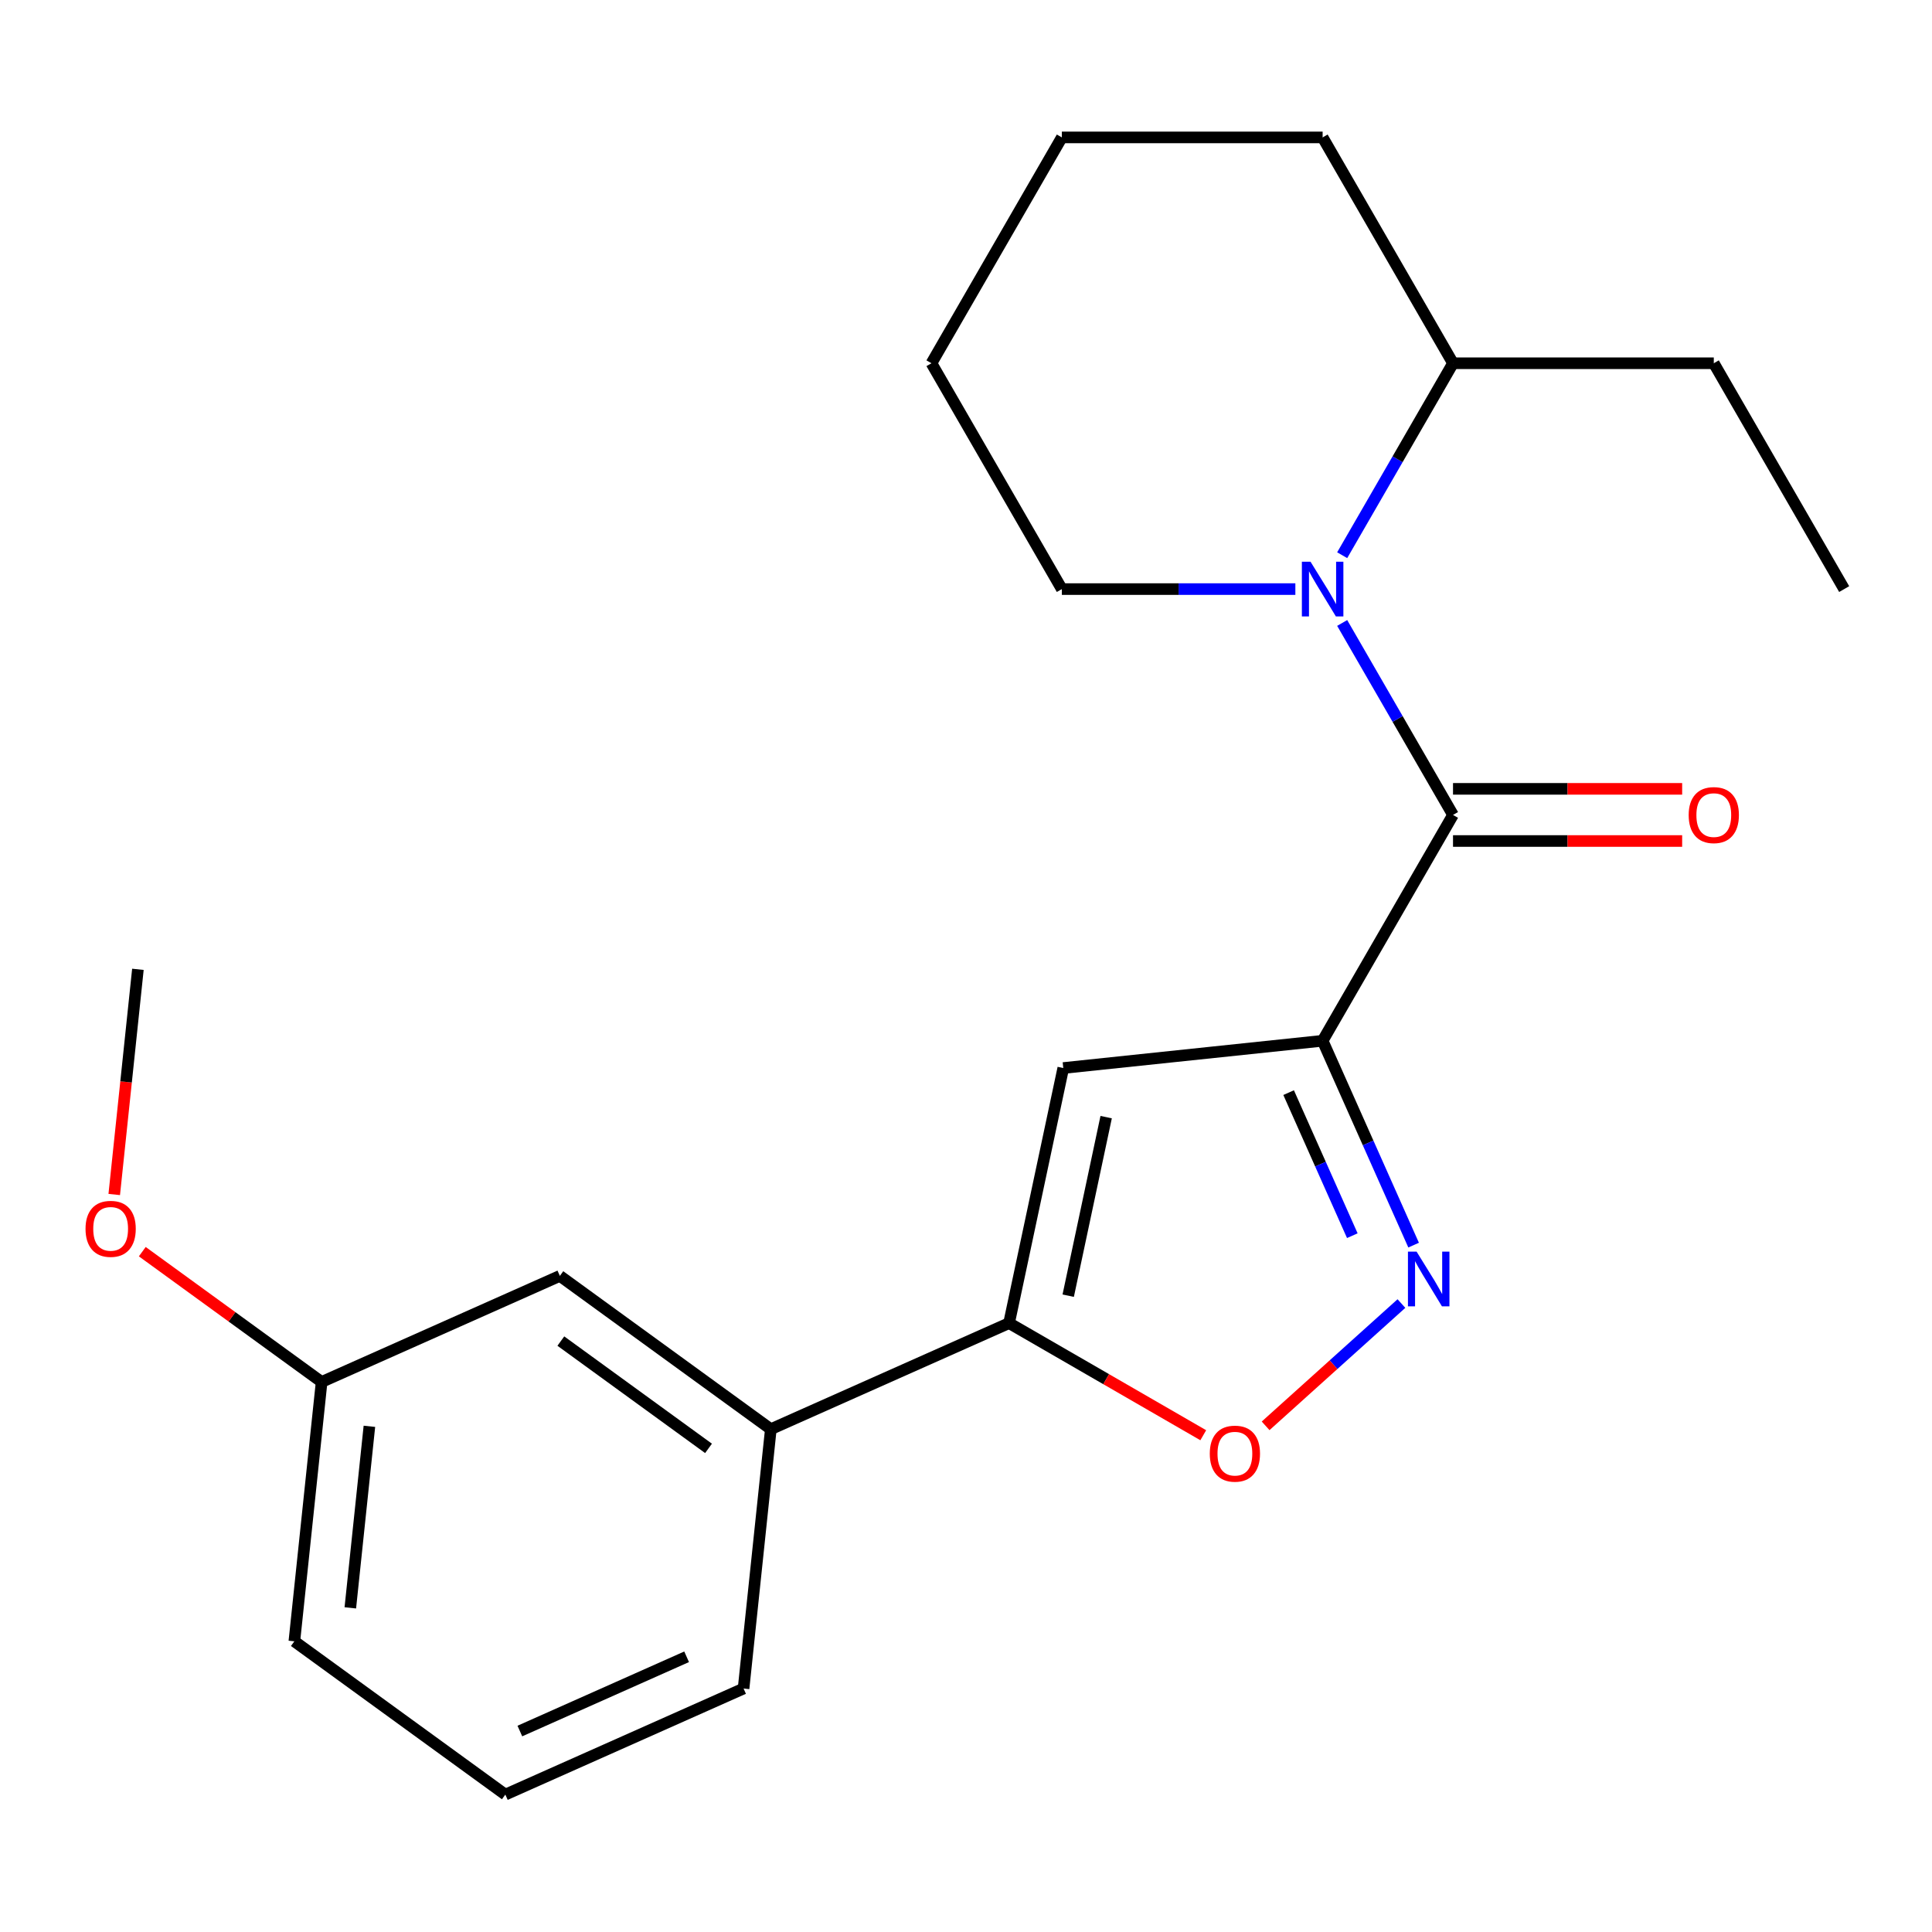<?xml version='1.0' encoding='iso-8859-1'?>
<svg version='1.1' baseProfile='full'
              xmlns='http://www.w3.org/2000/svg'
                      xmlns:rdkit='http://www.rdkit.org/xml'
                      xmlns:xlink='http://www.w3.org/1999/xlink'
                  xml:space='preserve'
width='1000px' height='1000px' viewBox='0 0 1000 1000'>
<!-- END OF HEADER -->
<rect style='opacity:1.0;fill:#FFFFFF;stroke:none' width='1000' height='1000' x='0' y='0'> </rect>
<path class='bond-0' d='M 684.589,538.7 L 752.078,421.806' style='fill:none;fill-rule:evenodd;stroke:#000000;stroke-width:6px;stroke-linecap:butt;stroke-linejoin:miter;stroke-opacity:1' />
<path class='bond-1' d='M 684.589,538.7 L 708.136,591.587' style='fill:none;fill-rule:evenodd;stroke:#000000;stroke-width:6px;stroke-linecap:butt;stroke-linejoin:miter;stroke-opacity:1' />
<path class='bond-1' d='M 708.136,591.587 L 731.683,644.474' style='fill:none;fill-rule:evenodd;stroke:#0000FF;stroke-width:6px;stroke-linecap:butt;stroke-linejoin:miter;stroke-opacity:1' />
<path class='bond-1' d='M 666.992,565.546 L 683.474,602.567' style='fill:none;fill-rule:evenodd;stroke:#000000;stroke-width:6px;stroke-linecap:butt;stroke-linejoin:miter;stroke-opacity:1' />
<path class='bond-1' d='M 683.474,602.567 L 699.957,639.588' style='fill:none;fill-rule:evenodd;stroke:#0000FF;stroke-width:6px;stroke-linecap:butt;stroke-linejoin:miter;stroke-opacity:1' />
<path class='bond-3' d='M 684.589,538.7 L 550.351,552.809' style='fill:none;fill-rule:evenodd;stroke:#000000;stroke-width:6px;stroke-linecap:butt;stroke-linejoin:miter;stroke-opacity:1' />
<path class='bond-2' d='M 752.078,421.806 L 723.396,372.126' style='fill:none;fill-rule:evenodd;stroke:#000000;stroke-width:6px;stroke-linecap:butt;stroke-linejoin:miter;stroke-opacity:1' />
<path class='bond-2' d='M 723.396,372.126 L 694.713,322.446' style='fill:none;fill-rule:evenodd;stroke:#0000FF;stroke-width:6px;stroke-linecap:butt;stroke-linejoin:miter;stroke-opacity:1' />
<path class='bond-7' d='M 752.078,435.304 L 811.38,435.304' style='fill:none;fill-rule:evenodd;stroke:#000000;stroke-width:6px;stroke-linecap:butt;stroke-linejoin:miter;stroke-opacity:1' />
<path class='bond-7' d='M 811.38,435.304 L 870.682,435.304' style='fill:none;fill-rule:evenodd;stroke:#FF0000;stroke-width:6px;stroke-linecap:butt;stroke-linejoin:miter;stroke-opacity:1' />
<path class='bond-7' d='M 752.078,408.308 L 811.38,408.308' style='fill:none;fill-rule:evenodd;stroke:#000000;stroke-width:6px;stroke-linecap:butt;stroke-linejoin:miter;stroke-opacity:1' />
<path class='bond-7' d='M 811.38,408.308 L 870.682,408.308' style='fill:none;fill-rule:evenodd;stroke:#FF0000;stroke-width:6px;stroke-linecap:butt;stroke-linejoin:miter;stroke-opacity:1' />
<path class='bond-5' d='M 725.375,674.718 L 690.228,706.364' style='fill:none;fill-rule:evenodd;stroke:#0000FF;stroke-width:6px;stroke-linecap:butt;stroke-linejoin:miter;stroke-opacity:1' />
<path class='bond-5' d='M 690.228,706.364 L 655.081,738.011' style='fill:none;fill-rule:evenodd;stroke:#FF0000;stroke-width:6px;stroke-linecap:butt;stroke-linejoin:miter;stroke-opacity:1' />
<path class='bond-8' d='M 694.713,287.377 L 723.396,237.697' style='fill:none;fill-rule:evenodd;stroke:#0000FF;stroke-width:6px;stroke-linecap:butt;stroke-linejoin:miter;stroke-opacity:1' />
<path class='bond-8' d='M 723.396,237.697 L 752.078,188.017' style='fill:none;fill-rule:evenodd;stroke:#000000;stroke-width:6px;stroke-linecap:butt;stroke-linejoin:miter;stroke-opacity:1' />
<path class='bond-10' d='M 670.475,304.911 L 610.043,304.911' style='fill:none;fill-rule:evenodd;stroke:#0000FF;stroke-width:6px;stroke-linecap:butt;stroke-linejoin:miter;stroke-opacity:1' />
<path class='bond-10' d='M 610.043,304.911 L 549.611,304.911' style='fill:none;fill-rule:evenodd;stroke:#000000;stroke-width:6px;stroke-linecap:butt;stroke-linejoin:miter;stroke-opacity:1' />
<path class='bond-4' d='M 550.351,552.809 L 522.287,684.838' style='fill:none;fill-rule:evenodd;stroke:#000000;stroke-width:6px;stroke-linecap:butt;stroke-linejoin:miter;stroke-opacity:1' />
<path class='bond-4' d='M 572.547,578.226 L 552.902,670.646' style='fill:none;fill-rule:evenodd;stroke:#000000;stroke-width:6px;stroke-linecap:butt;stroke-linejoin:miter;stroke-opacity:1' />
<path class='bond-6' d='M 522.287,684.838 L 398.978,739.738' style='fill:none;fill-rule:evenodd;stroke:#000000;stroke-width:6px;stroke-linecap:butt;stroke-linejoin:miter;stroke-opacity:1' />
<path class='bond-22' d='M 522.287,684.838 L 572.547,713.855' style='fill:none;fill-rule:evenodd;stroke:#000000;stroke-width:6px;stroke-linecap:butt;stroke-linejoin:miter;stroke-opacity:1' />
<path class='bond-22' d='M 572.547,713.855 L 622.807,742.873' style='fill:none;fill-rule:evenodd;stroke:#FF0000;stroke-width:6px;stroke-linecap:butt;stroke-linejoin:miter;stroke-opacity:1' />
<path class='bond-9' d='M 398.978,739.738 L 289.779,660.4' style='fill:none;fill-rule:evenodd;stroke:#000000;stroke-width:6px;stroke-linecap:butt;stroke-linejoin:miter;stroke-opacity:1' />
<path class='bond-9' d='M 366.731,749.678 L 290.291,694.141' style='fill:none;fill-rule:evenodd;stroke:#000000;stroke-width:6px;stroke-linecap:butt;stroke-linejoin:miter;stroke-opacity:1' />
<path class='bond-13' d='M 398.978,739.738 L 384.869,873.977' style='fill:none;fill-rule:evenodd;stroke:#000000;stroke-width:6px;stroke-linecap:butt;stroke-linejoin:miter;stroke-opacity:1' />
<path class='bond-15' d='M 752.078,188.017 L 887.056,188.017' style='fill:none;fill-rule:evenodd;stroke:#000000;stroke-width:6px;stroke-linecap:butt;stroke-linejoin:miter;stroke-opacity:1' />
<path class='bond-16' d='M 752.078,188.017 L 684.589,71.123' style='fill:none;fill-rule:evenodd;stroke:#000000;stroke-width:6px;stroke-linecap:butt;stroke-linejoin:miter;stroke-opacity:1' />
<path class='bond-11' d='M 289.779,660.4 L 166.47,715.301' style='fill:none;fill-rule:evenodd;stroke:#000000;stroke-width:6px;stroke-linecap:butt;stroke-linejoin:miter;stroke-opacity:1' />
<path class='bond-19' d='M 549.611,304.911 L 482.122,188.017' style='fill:none;fill-rule:evenodd;stroke:#000000;stroke-width:6px;stroke-linecap:butt;stroke-linejoin:miter;stroke-opacity:1' />
<path class='bond-12' d='M 166.47,715.301 L 120.058,681.58' style='fill:none;fill-rule:evenodd;stroke:#000000;stroke-width:6px;stroke-linecap:butt;stroke-linejoin:miter;stroke-opacity:1' />
<path class='bond-12' d='M 120.058,681.58 L 73.645,647.859' style='fill:none;fill-rule:evenodd;stroke:#FF0000;stroke-width:6px;stroke-linecap:butt;stroke-linejoin:miter;stroke-opacity:1' />
<path class='bond-24' d='M 166.47,715.301 L 152.361,849.539' style='fill:none;fill-rule:evenodd;stroke:#000000;stroke-width:6px;stroke-linecap:butt;stroke-linejoin:miter;stroke-opacity:1' />
<path class='bond-24' d='M 191.202,738.258 L 181.325,832.225' style='fill:none;fill-rule:evenodd;stroke:#000000;stroke-width:6px;stroke-linecap:butt;stroke-linejoin:miter;stroke-opacity:1' />
<path class='bond-18' d='M 59.13,618.268 L 65.255,559.996' style='fill:none;fill-rule:evenodd;stroke:#FF0000;stroke-width:6px;stroke-linecap:butt;stroke-linejoin:miter;stroke-opacity:1' />
<path class='bond-18' d='M 65.255,559.996 L 71.38,501.724' style='fill:none;fill-rule:evenodd;stroke:#000000;stroke-width:6px;stroke-linecap:butt;stroke-linejoin:miter;stroke-opacity:1' />
<path class='bond-14' d='M 384.869,873.977 L 261.561,928.878' style='fill:none;fill-rule:evenodd;stroke:#000000;stroke-width:6px;stroke-linecap:butt;stroke-linejoin:miter;stroke-opacity:1' />
<path class='bond-14' d='M 355.393,857.55 L 269.077,895.981' style='fill:none;fill-rule:evenodd;stroke:#000000;stroke-width:6px;stroke-linecap:butt;stroke-linejoin:miter;stroke-opacity:1' />
<path class='bond-17' d='M 261.561,928.878 L 152.361,849.539' style='fill:none;fill-rule:evenodd;stroke:#000000;stroke-width:6px;stroke-linecap:butt;stroke-linejoin:miter;stroke-opacity:1' />
<path class='bond-20' d='M 887.056,188.017 L 954.545,304.911' style='fill:none;fill-rule:evenodd;stroke:#000000;stroke-width:6px;stroke-linecap:butt;stroke-linejoin:miter;stroke-opacity:1' />
<path class='bond-23' d='M 684.589,71.123 L 549.611,71.123' style='fill:none;fill-rule:evenodd;stroke:#000000;stroke-width:6px;stroke-linecap:butt;stroke-linejoin:miter;stroke-opacity:1' />
<path class='bond-21' d='M 482.122,188.017 L 549.611,71.123' style='fill:none;fill-rule:evenodd;stroke:#000000;stroke-width:6px;stroke-linecap:butt;stroke-linejoin:miter;stroke-opacity:1' />
<path  class='atom-2' d='M 733.23 647.849
L 742.51 662.849
Q 743.43 664.329, 744.91 667.009
Q 746.39 669.689, 746.47 669.849
L 746.47 647.849
L 750.23 647.849
L 750.23 676.169
L 746.35 676.169
L 736.39 659.769
Q 735.23 657.849, 733.99 655.649
Q 732.79 653.449, 732.43 652.769
L 732.43 676.169
L 728.75 676.169
L 728.75 647.849
L 733.23 647.849
' fill='#0000FF'/>
<path  class='atom-3' d='M 678.329 290.751
L 687.609 305.751
Q 688.529 307.231, 690.009 309.911
Q 691.489 312.591, 691.569 312.751
L 691.569 290.751
L 695.329 290.751
L 695.329 319.071
L 691.449 319.071
L 681.489 302.671
Q 680.329 300.751, 679.089 298.551
Q 677.889 296.351, 677.529 295.671
L 677.529 319.071
L 673.849 319.071
L 673.849 290.751
L 678.329 290.751
' fill='#0000FF'/>
<path  class='atom-6' d='M 626.182 752.407
Q 626.182 745.607, 629.542 741.807
Q 632.902 738.007, 639.182 738.007
Q 645.462 738.007, 648.822 741.807
Q 652.182 745.607, 652.182 752.407
Q 652.182 759.287, 648.782 763.207
Q 645.382 767.087, 639.182 767.087
Q 632.942 767.087, 629.542 763.207
Q 626.182 759.327, 626.182 752.407
M 639.182 763.887
Q 643.502 763.887, 645.822 761.007
Q 648.182 758.087, 648.182 752.407
Q 648.182 746.847, 645.822 744.047
Q 643.502 741.207, 639.182 741.207
Q 634.862 741.207, 632.502 744.007
Q 630.182 746.807, 630.182 752.407
Q 630.182 758.127, 632.502 761.007
Q 634.862 763.887, 639.182 763.887
' fill='#FF0000'/>
<path  class='atom-8' d='M 874.056 421.886
Q 874.056 415.086, 877.416 411.286
Q 880.776 407.486, 887.056 407.486
Q 893.336 407.486, 896.696 411.286
Q 900.056 415.086, 900.056 421.886
Q 900.056 428.766, 896.656 432.686
Q 893.256 436.566, 887.056 436.566
Q 880.816 436.566, 877.416 432.686
Q 874.056 428.806, 874.056 421.886
M 887.056 433.366
Q 891.376 433.366, 893.696 430.486
Q 896.056 427.566, 896.056 421.886
Q 896.056 416.326, 893.696 413.526
Q 891.376 410.686, 887.056 410.686
Q 882.736 410.686, 880.376 413.486
Q 878.056 416.286, 878.056 421.886
Q 878.056 427.606, 880.376 430.486
Q 882.736 433.366, 887.056 433.366
' fill='#FF0000'/>
<path  class='atom-13' d='M 44.271 636.043
Q 44.271 629.243, 47.631 625.443
Q 50.991 621.643, 57.271 621.643
Q 63.551 621.643, 66.911 625.443
Q 70.271 629.243, 70.271 636.043
Q 70.271 642.923, 66.871 646.843
Q 63.471 650.723, 57.271 650.723
Q 51.031 650.723, 47.631 646.843
Q 44.271 642.963, 44.271 636.043
M 57.271 647.523
Q 61.591 647.523, 63.911 644.643
Q 66.271 641.723, 66.271 636.043
Q 66.271 630.483, 63.911 627.683
Q 61.591 624.843, 57.271 624.843
Q 52.951 624.843, 50.591 627.643
Q 48.271 630.443, 48.271 636.043
Q 48.271 641.763, 50.591 644.643
Q 52.951 647.523, 57.271 647.523
' fill='#FF0000'/>
</svg>
